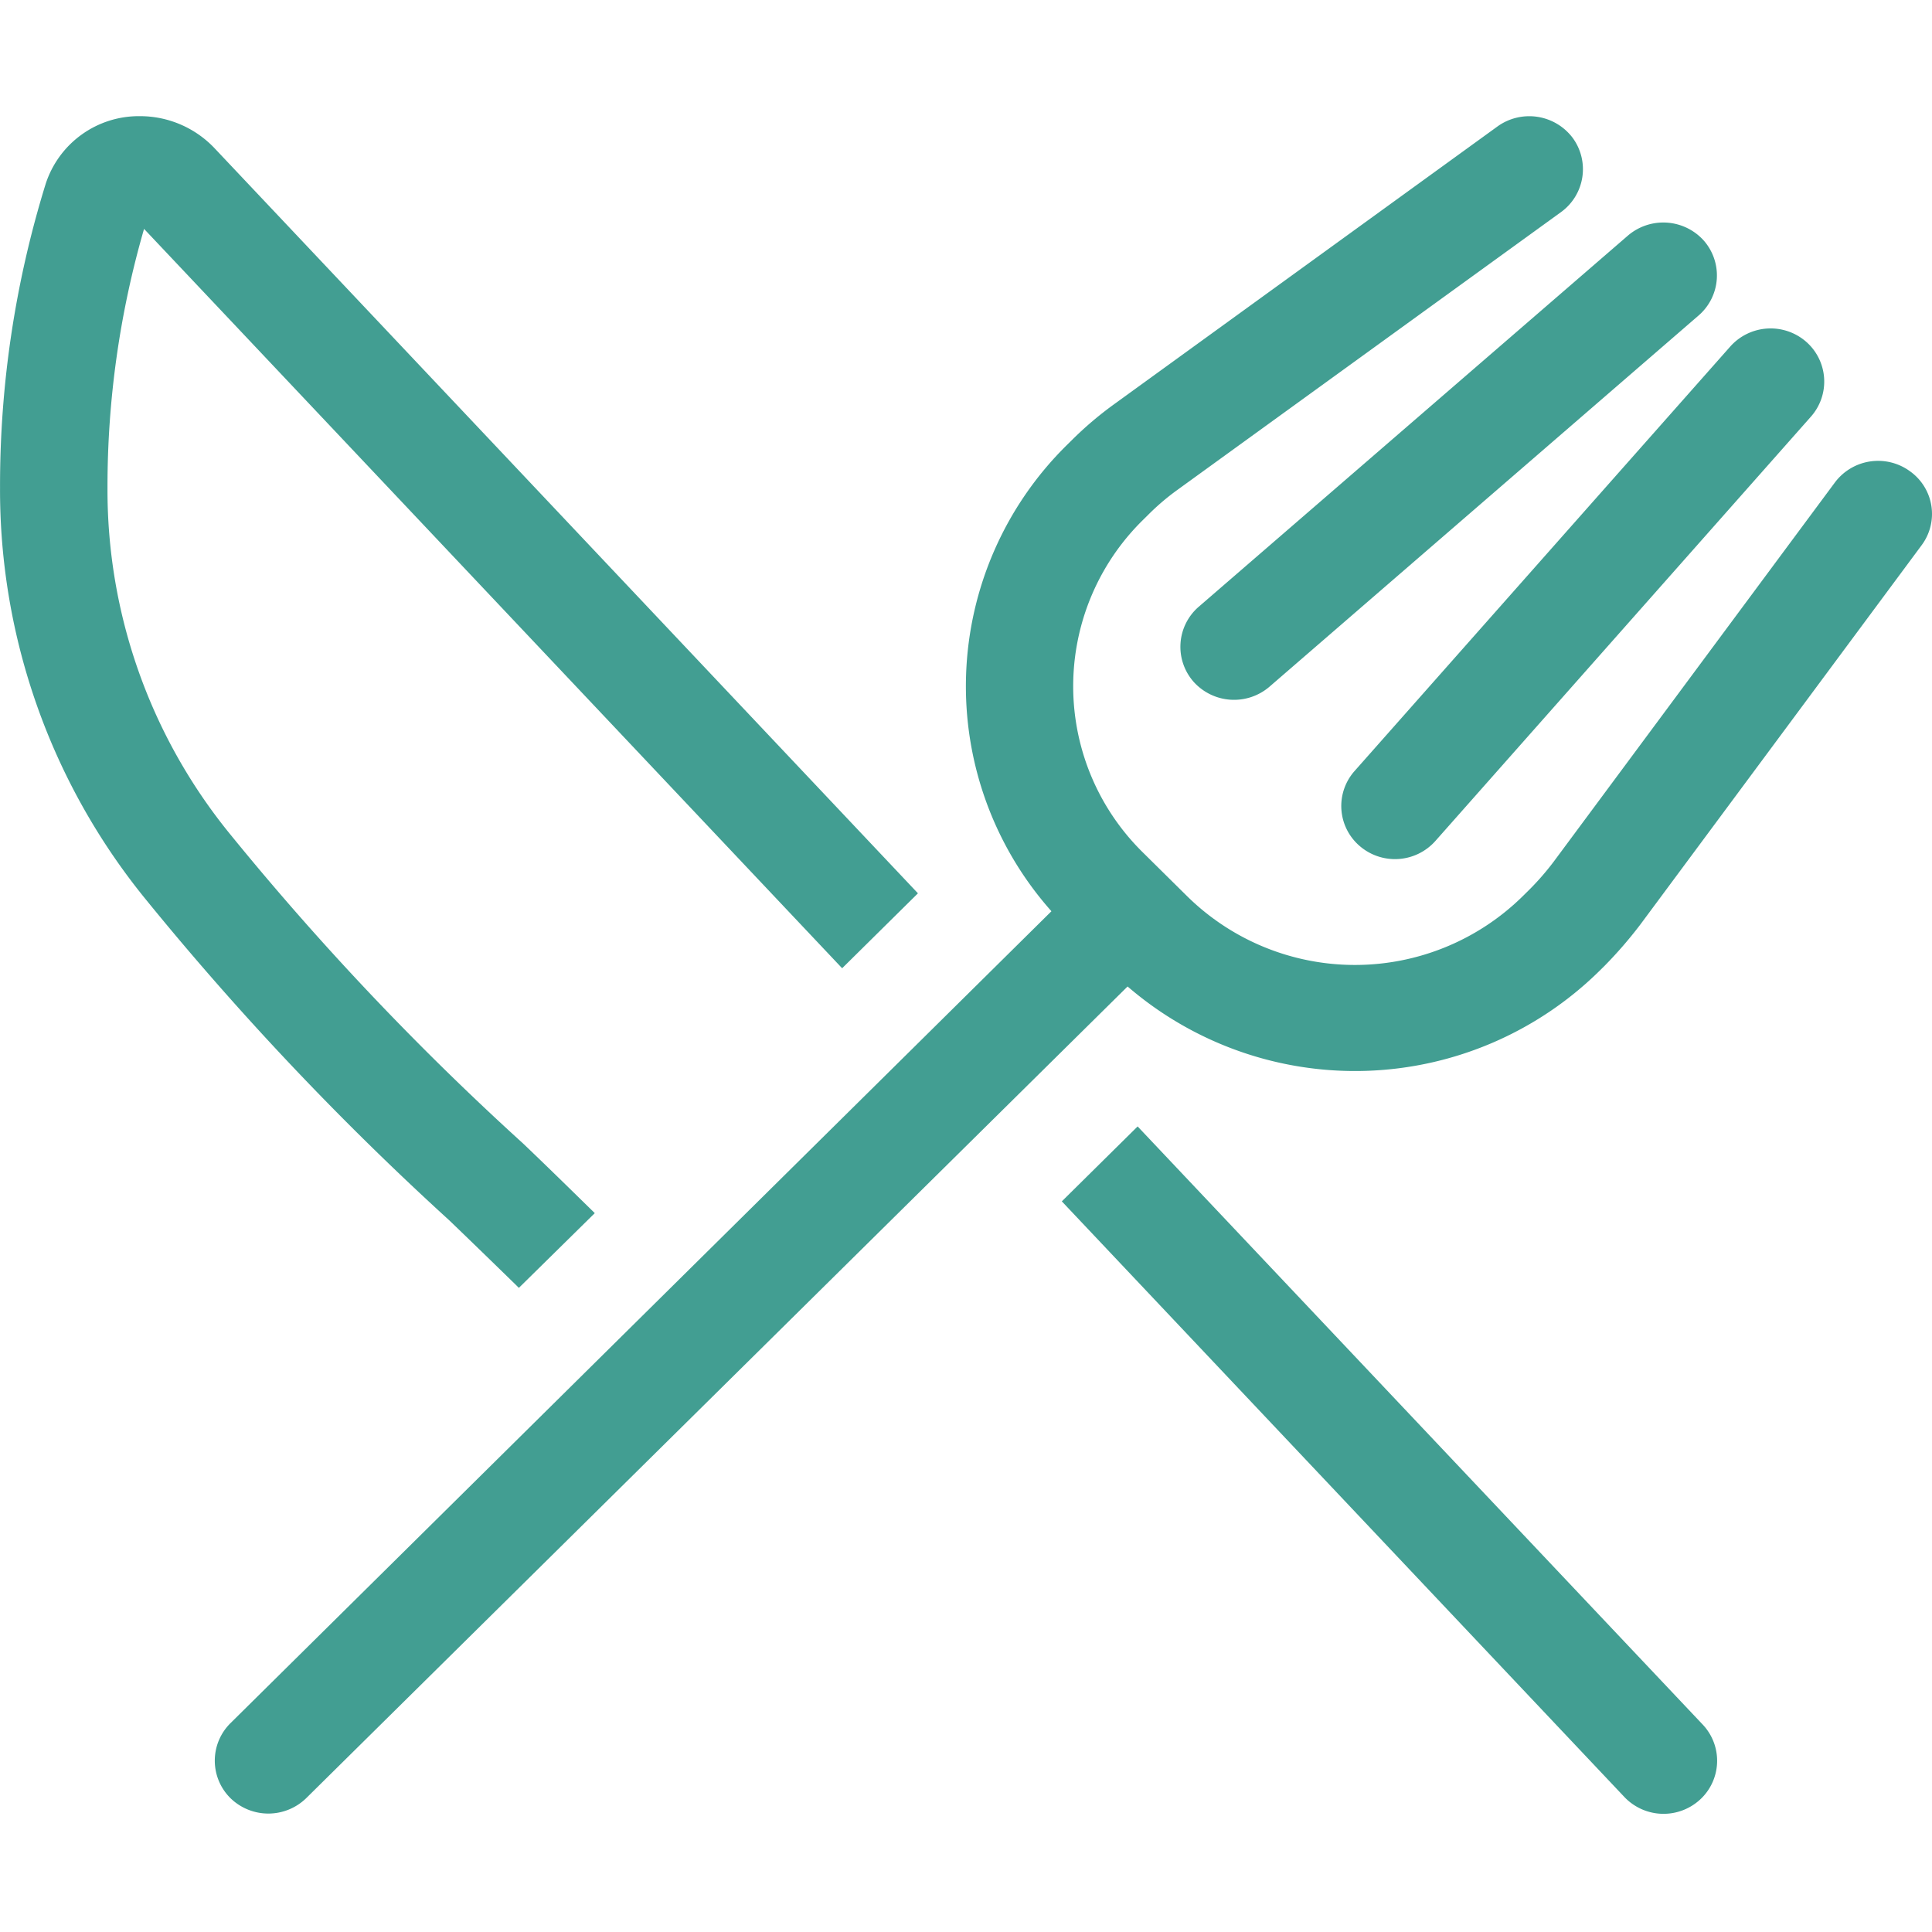 <svg xmlns="http://www.w3.org/2000/svg" width="55" height="55" viewBox="0 0 55 55">
  <g id="Grupo_3927" data-name="Grupo 3927" transform="translate(11112 -8352)">
    <rect id="Rectángulo_2836" data-name="Rectángulo 2836" width="55" height="55" transform="translate(-11112 8352)" fill="#fff" opacity="0"/>
    <path id="fork-knife-light" d="M6.11.916,26.131,22.124l-2.158,2.133L4.1,3.209a26.387,26.387,0,0,0-1.041,7.362,15.5,15.5,0,0,0,3.494,9.873,80.433,80.433,0,0,0,8.335,8.8h0c.63.6,1.279,1.236,1.957,1.9h0l.01.009.076.076L14.77,33.356l-.076-.076c-.649-.632-1.289-1.255-1.909-1.85h0A84.359,84.359,0,0,1,4.1,22.237,18.449,18.449,0,0,1,0,10.571,29.036,29.036,0,0,1,1.3,1.925,2.788,2.788,0,0,1,3.981,0,2.92,2.92,0,0,1,6.11.916ZM46.237,47.845,30.227,30.893l2.158-2.133L48.471,45.787A1.5,1.5,0,0,1,48.4,47.92,1.537,1.537,0,0,1,46.237,47.845ZM44.767.614a1.508,1.508,0,0,1-.325,2.114L33.52,10.637a6.714,6.714,0,0,0-.84.717l-.153.151a6.634,6.634,0,0,0,.01,9.458L33.788,22.2a6.808,6.808,0,0,0,9.566,0l.153-.151a7.575,7.575,0,0,0,.726-.831l8-10.788a1.537,1.537,0,0,1,2.139-.321,1.49,1.49,0,0,1,.325,2.114l-8,10.788a12.133,12.133,0,0,1-1.022,1.18l-.153.151a9.915,9.915,0,0,1-13.423.434L8.717,47.882a1.545,1.545,0,0,1-2.158,0,1.5,1.5,0,0,1,0-2.133L29.931,22.634A9.64,9.64,0,0,1,30.37,9.363l.153-.151A10.04,10.04,0,0,1,31.716,8.2L42.629.293A1.548,1.548,0,0,1,44.767.614ZM48.5,3.539a1.506,1.506,0,0,1-.143,2.133L36.136,16.244a1.548,1.548,0,0,1-2.158-.142,1.507,1.507,0,0,1,.143-2.133L46.342,3.4A1.549,1.549,0,0,1,48.5,3.539Zm2.912,2.879a1.506,1.506,0,0,1,.143,2.133L40.862,20.633a1.539,1.539,0,0,1-2.158.142,1.5,1.5,0,0,1-.143-2.133L49.254,6.56A1.539,1.539,0,0,1,51.412,6.418Z" transform="translate(-11111.999 8355.307)" fill="#429e92"/>
  </g>
</svg>

